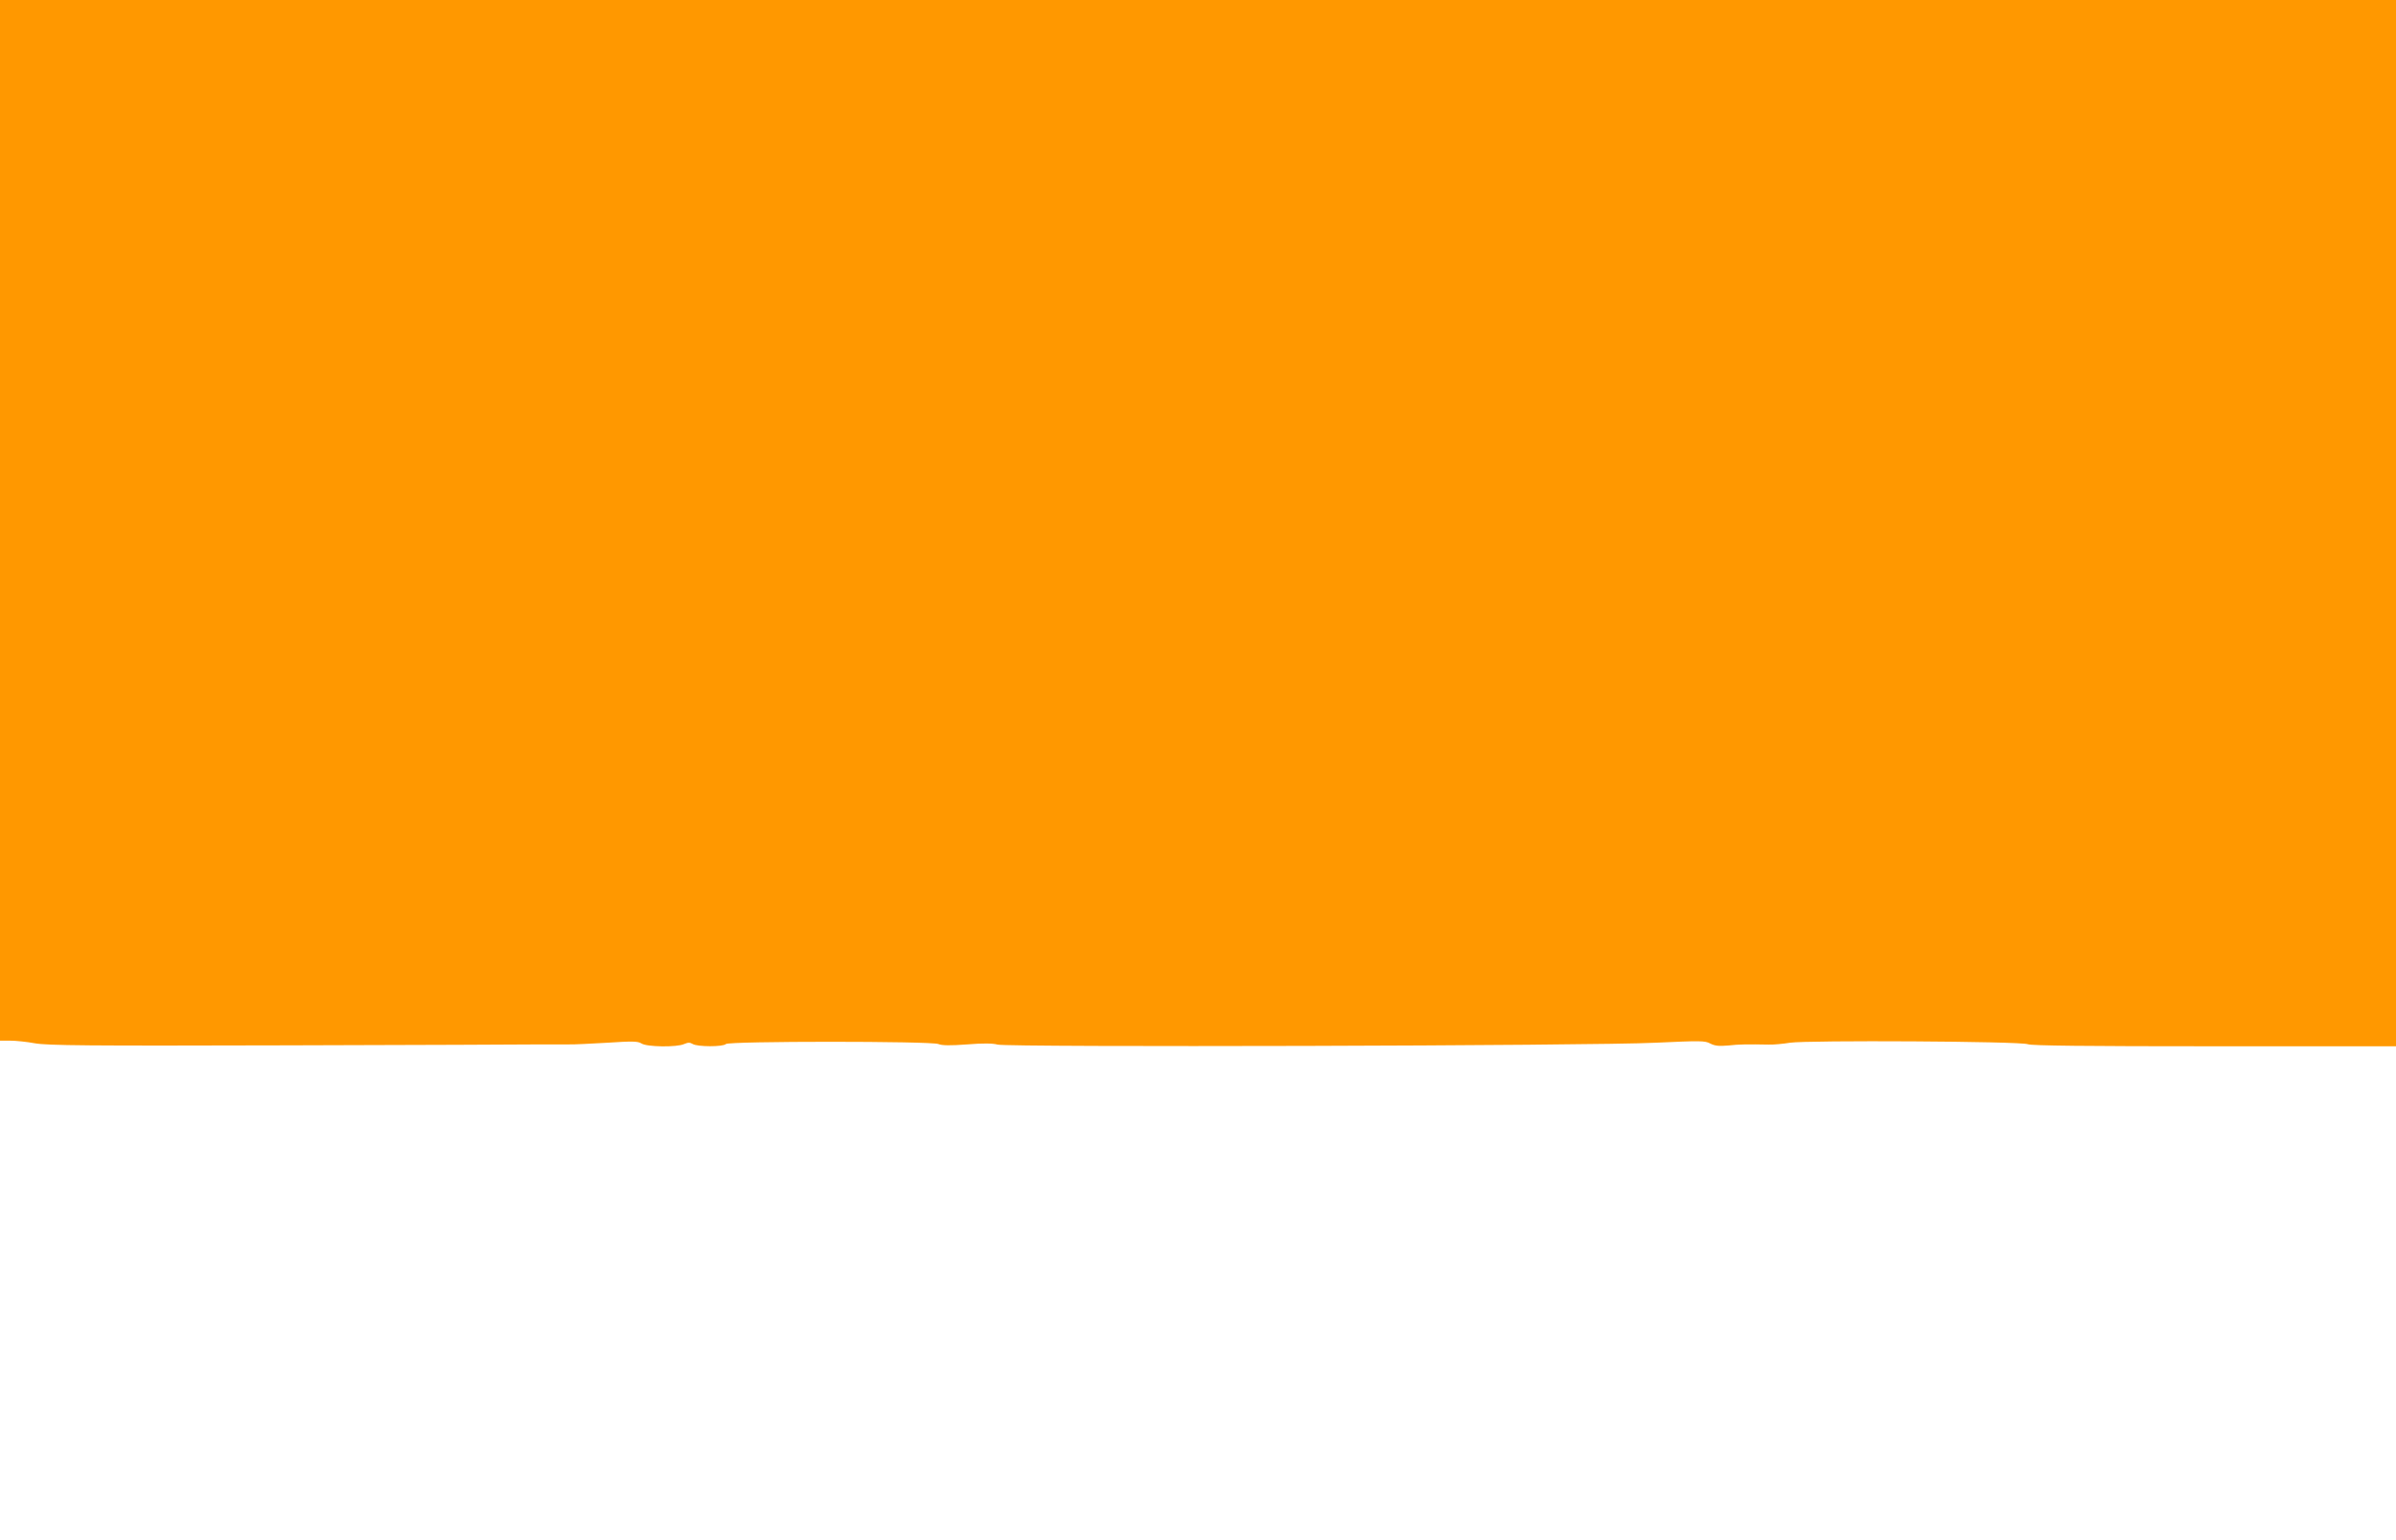 <?xml version="1.0" standalone="no"?>
<!DOCTYPE svg PUBLIC "-//W3C//DTD SVG 20010904//EN"
 "http://www.w3.org/TR/2001/REC-SVG-20010904/DTD/svg10.dtd">
<svg version="1.0" xmlns="http://www.w3.org/2000/svg"
 width="1280pt" height="823pt" viewBox="0 0 1280 823"
 preserveAspectRatio="xMidYMid meet">
<g transform="translate(0,823) scale(0.1,-0.1)"
fill="#ff9800" stroke="none">
<path d="M0 5450 l0 -2780 54 0 c30 0 89 -6 132 -14 67 -12 279 -14 1344 -11
696 2 1309 4 1363 5 53 0 118 0 145 0 26 -1 119 4 207 9 135 9 163 8 182 -4
28 -19 190 -21 228 -3 21 9 31 9 46 0 24 -15 161 -16 177 0 16 16 1095 16
1135 0 19 -8 62 -9 154 -2 85 7 138 6 162 -1 54 -15 3177 -7 3516 10 239 11
263 11 291 -4 25 -13 46 -15 95 -11 61 7 107 7 217 5 26 -1 78 4 115 10 94 14
1231 8 1270 -8 20 -8 313 -11 998 -11 l969 0 0 2795 0 2795 -6400 0 -6400 0 0
-2780z"/>
</g>
</svg>
